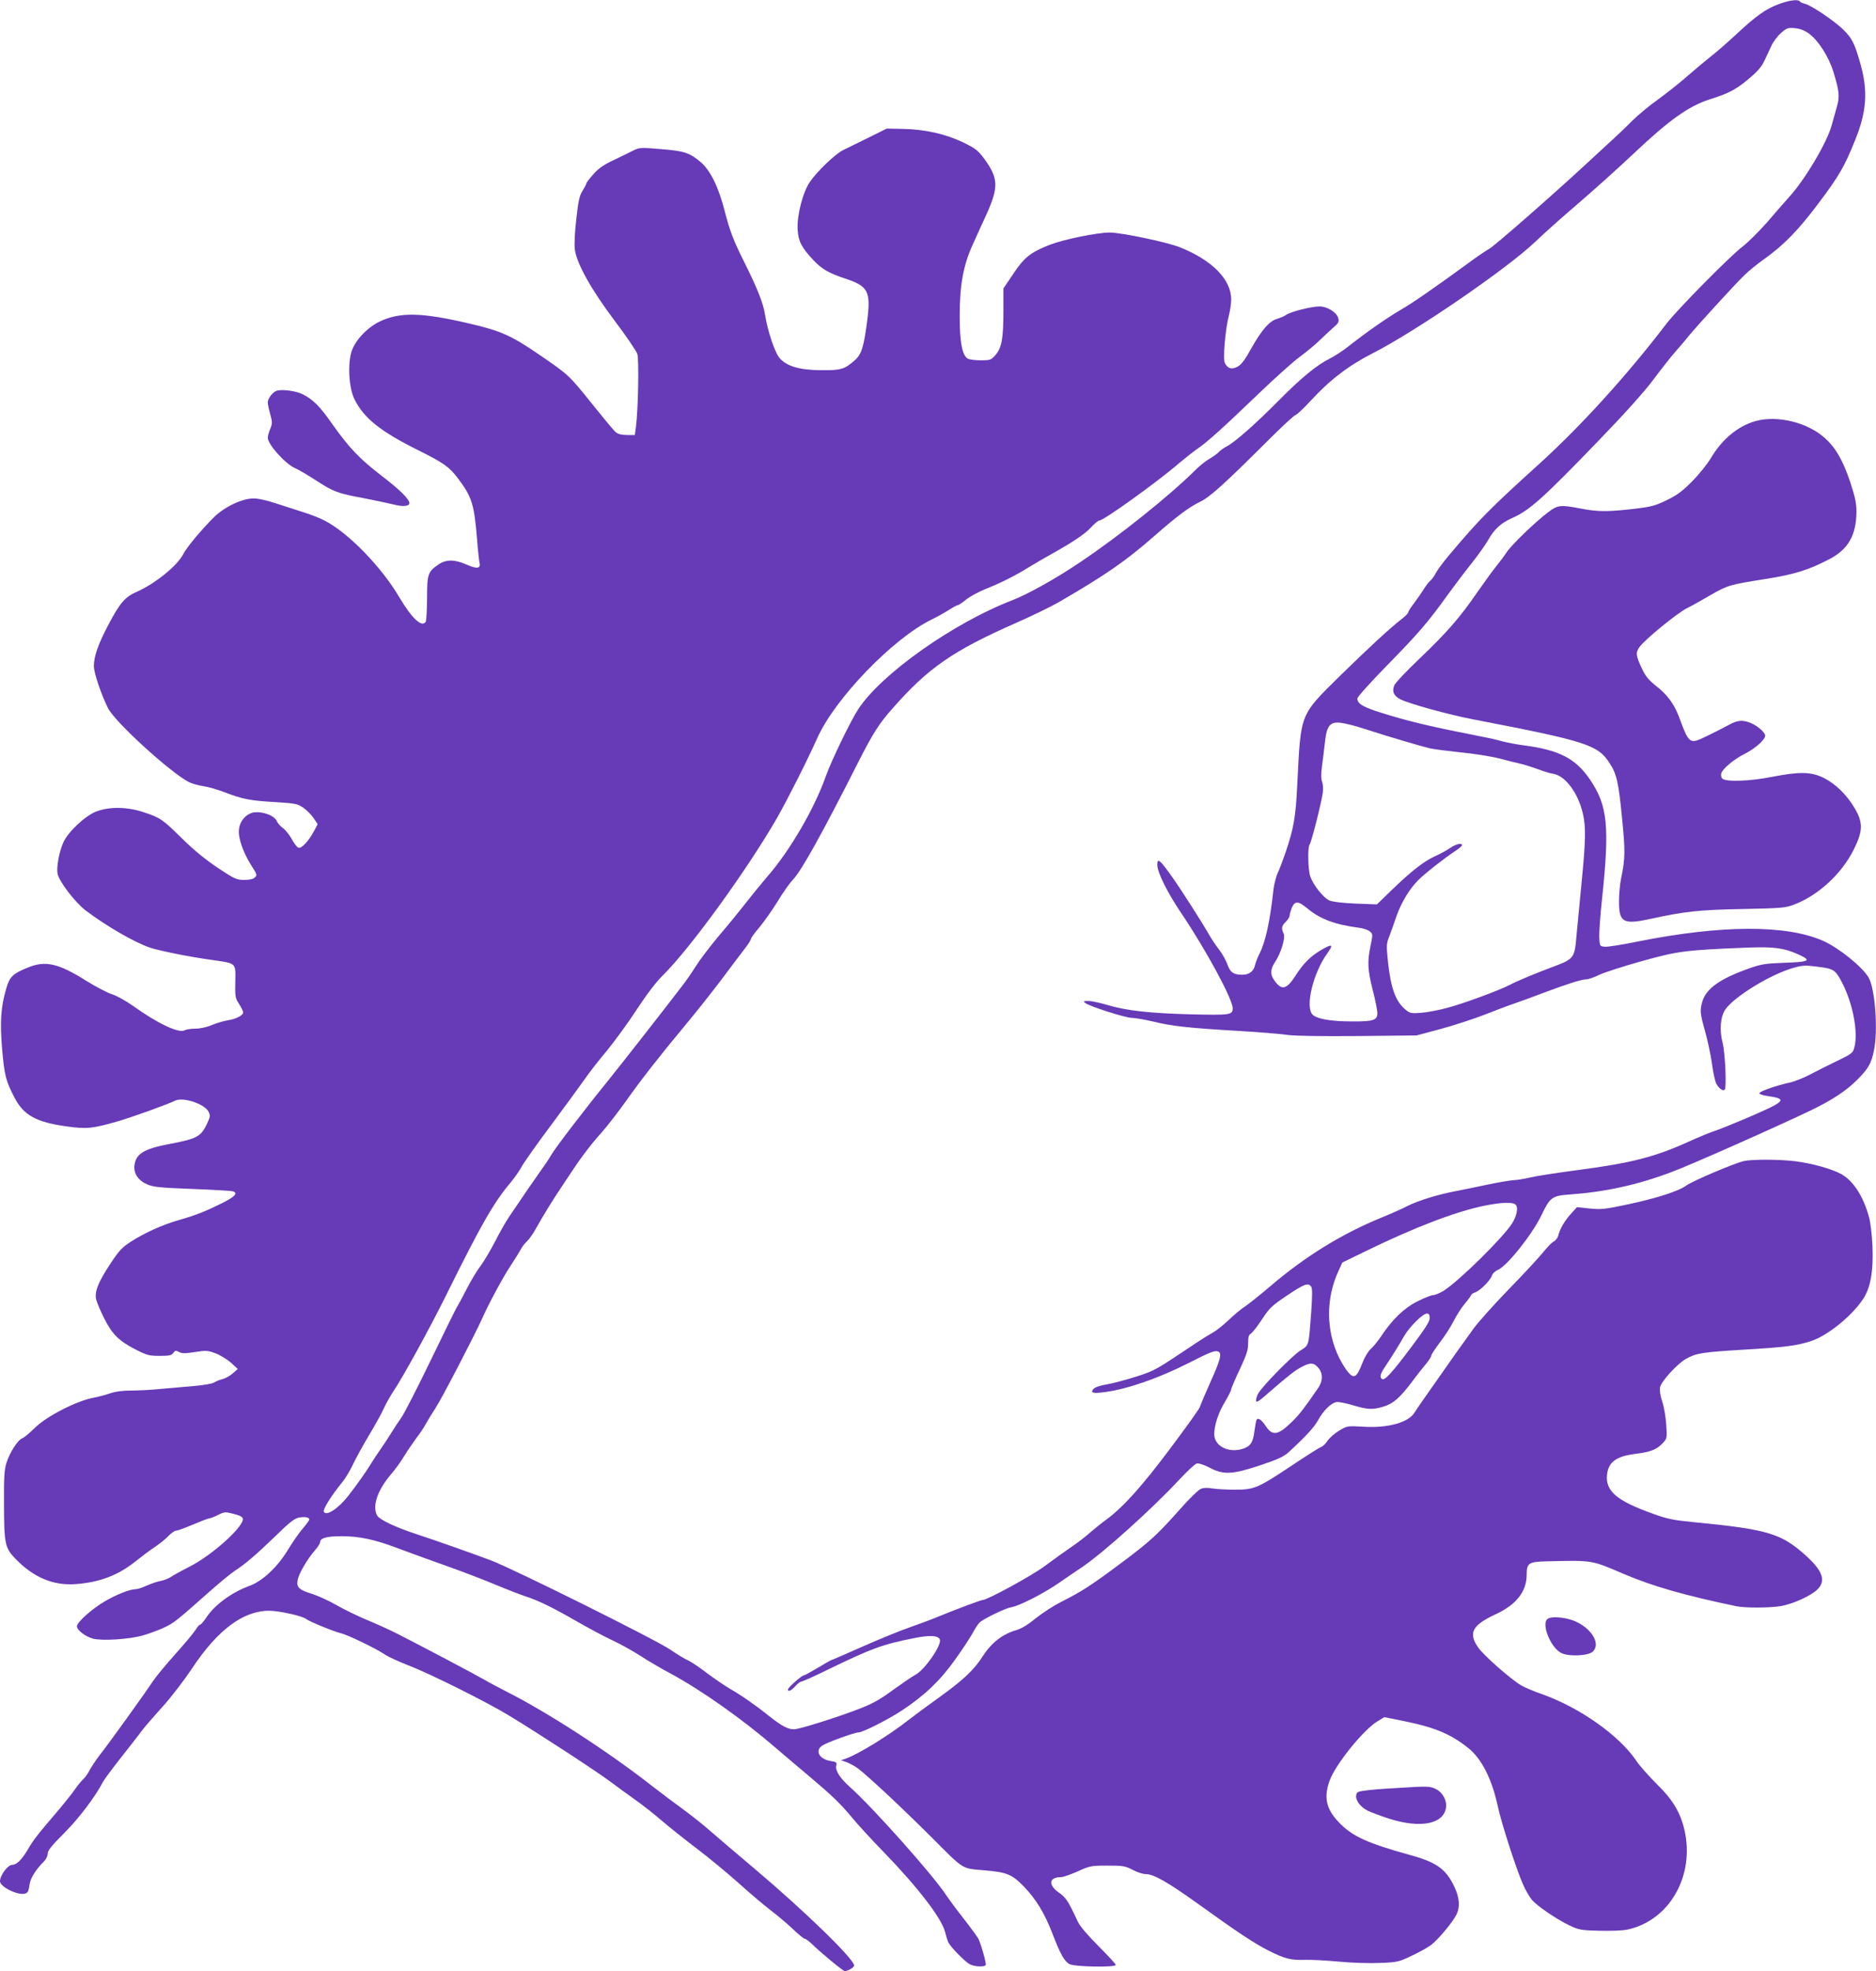 <?xml version="1.0" standalone="no"?>
<!DOCTYPE svg PUBLIC "-//W3C//DTD SVG 20010904//EN"
 "http://www.w3.org/TR/2001/REC-SVG-20010904/DTD/svg10.dtd">
<svg version="1.0" xmlns="http://www.w3.org/2000/svg"
 width="1219pt" height="1280pt" viewBox="0 0 1219 1280"
 preserveAspectRatio="xMidYMid meet">
<g transform="translate(0,1280) scale(0.1,-0.1)"
fill="#673ab7" stroke="none">
<path d="M11560 12774 c-86 -32 -147 -75 -277 -196 -59 -55 -135 -121 -168
-146 -33 -26 -102 -84 -154 -129 -52 -46 -138 -113 -190 -151 -53 -37 -127
-99 -166 -137 -38 -39 -95 -93 -125 -120 -30 -28 -111 -102 -180 -166 -212
-196 -593 -530 -625 -546 -16 -9 -65 -41 -107 -72 -249 -182 -388 -278 -468
-324 -89 -52 -228 -149 -344 -241 -33 -26 -86 -60 -116 -75 -83 -41 -184 -124
-327 -268 -147 -149 -291 -277 -344 -303 -19 -10 -41 -26 -49 -35 -7 -9 -34
-28 -59 -43 -25 -14 -66 -47 -91 -72 -168 -167 -492 -427 -750 -600 -158 -107
-340 -208 -440 -247 -383 -147 -852 -478 -1003 -708 -50 -76 -176 -337 -211
-436 -74 -210 -233 -483 -378 -649 -40 -47 -104 -125 -142 -174 -38 -49 -118
-147 -178 -217 -59 -71 -125 -158 -147 -194 -22 -35 -61 -93 -88 -127 -123
-161 -392 -504 -475 -607 -164 -202 -349 -444 -376 -491 -14 -25 -44 -69 -66
-99 -36 -50 -113 -162 -208 -303 -21 -31 -63 -104 -92 -162 -30 -57 -72 -129
-94 -158 -23 -29 -64 -98 -92 -153 -28 -55 -55 -104 -59 -110 -5 -5 -81 -160
-170 -344 -89 -184 -176 -354 -194 -378 -18 -25 -48 -71 -67 -102 -19 -31 -51
-79 -70 -106 -19 -27 -46 -68 -60 -91 -28 -47 -89 -133 -147 -208 -65 -83
-146 -136 -159 -102 -6 16 52 108 118 188 21 25 52 77 69 113 17 37 64 123
104 190 41 68 86 149 99 179 14 31 43 82 64 114 57 83 236 409 339 617 231
467 311 606 425 741 24 29 55 74 69 100 15 27 100 148 191 269 90 121 187 254
216 295 28 41 93 125 144 185 50 61 138 181 194 267 67 102 127 181 172 225
178 176 547 684 742 1023 68 120 189 358 263 522 116 255 488 640 737 763 36
17 87 46 114 63 28 18 54 32 59 32 6 0 29 16 53 35 24 20 81 51 128 70 104 42
186 83 274 137 37 23 101 60 142 83 149 83 229 136 269 180 23 25 47 45 55 45
28 0 379 252 521 375 33 28 85 69 115 90 68 47 161 131 400 360 102 98 221
205 265 237 44 33 103 81 130 108 28 27 68 64 89 83 33 28 38 38 32 60 -9 38
-71 77 -122 77 -52 0 -188 -34 -217 -55 -12 -8 -38 -20 -57 -25 -51 -14 -100
-70 -168 -190 -44 -80 -67 -109 -92 -122 -37 -19 -62 -12 -81 24 -14 25 3 221
26 309 8 30 15 77 15 105 0 129 -124 255 -333 338 -84 34 -383 96 -457 96 -84
-1 -295 -44 -387 -79 -126 -49 -169 -83 -240 -191 l-63 -93 0 -148 c0 -177
-11 -238 -52 -285 -28 -32 -34 -34 -95 -34 -35 0 -73 5 -83 10 -38 20 -55 110
-54 285 0 193 24 324 84 455 21 47 61 136 90 198 80 178 78 235 -16 363 -40
53 -55 65 -137 105 -113 54 -249 85 -394 87 l-101 2 -119 -59 c-65 -32 -138
-68 -163 -80 -51 -24 -170 -138 -218 -208 -46 -67 -85 -221 -79 -310 5 -76 25
-115 102 -197 54 -58 103 -86 207 -120 150 -50 167 -82 143 -274 -22 -169 -37
-218 -80 -256 -69 -60 -89 -66 -220 -65 -137 1 -219 24 -267 76 -32 34 -80
177 -97 285 -11 73 -51 173 -134 339 -70 139 -96 208 -128 333 -39 155 -94
267 -158 320 -71 60 -108 71 -260 83 -127 11 -137 10 -175 -9 -23 -12 -80 -39
-127 -62 -65 -30 -98 -53 -133 -92 -25 -28 -46 -55 -46 -60 0 -5 -11 -26 -24
-47 -20 -30 -28 -63 -41 -182 -10 -85 -14 -167 -10 -199 12 -92 106 -261 259
-464 74 -98 140 -195 147 -215 12 -37 6 -363 -9 -477 l-7 -50 -52 0 c-37 1
-58 6 -74 20 -12 11 -82 95 -155 186 -145 181 -149 185 -336 313 -185 127
-252 157 -458 205 -313 73 -453 76 -587 11 -78 -39 -155 -120 -178 -191 -27
-80 -18 -237 17 -309 61 -125 170 -212 418 -335 161 -80 201 -108 256 -182 91
-121 105 -166 124 -396 5 -70 13 -139 16 -152 9 -38 -18 -41 -85 -11 -77 34
-133 34 -182 0 -69 -47 -74 -62 -74 -219 -1 -77 -4 -146 -9 -153 -24 -39 -90
22 -171 159 -117 199 -333 420 -485 498 -30 16 -93 41 -140 55 -47 15 -128 41
-180 58 -57 19 -115 32 -145 31 -73 0 -191 -57 -258 -125 -82 -82 -175 -194
-196 -236 -39 -76 -182 -192 -304 -246 -74 -32 -108 -72 -179 -206 -69 -130
-98 -211 -98 -276 0 -44 47 -183 92 -273 45 -90 406 -419 526 -480 20 -10 62
-22 92 -26 30 -4 93 -22 140 -40 113 -44 168 -55 333 -64 128 -8 141 -11 179
-37 22 -16 52 -46 66 -67 l26 -39 -23 -44 c-35 -66 -83 -117 -102 -109 -9 3
-29 29 -43 56 -15 27 -41 60 -58 72 -17 12 -34 32 -39 44 -17 44 -127 75 -176
49 -50 -25 -77 -78 -70 -136 7 -59 39 -137 85 -208 32 -50 34 -55 18 -70 -11
-11 -33 -16 -69 -16 -50 0 -61 5 -173 79 -79 53 -155 115 -229 188 -128 126
-143 137 -250 172 -107 36 -223 38 -310 5 -72 -28 -184 -133 -214 -202 -27
-60 -45 -160 -37 -202 10 -50 113 -185 182 -238 133 -101 320 -209 419 -242
67 -22 264 -61 403 -80 160 -23 153 -16 151 -141 -2 -98 0 -107 24 -144 15
-23 27 -47 27 -56 0 -19 -47 -43 -101 -51 -24 -4 -70 -17 -101 -30 -35 -15
-78 -24 -108 -24 -28 0 -60 -5 -71 -11 -38 -20 -174 44 -332 157 -52 37 -111
69 -141 78 -28 9 -103 48 -166 87 -181 114 -266 133 -381 85 -96 -39 -116 -59
-138 -134 -36 -121 -42 -220 -27 -397 15 -170 24 -206 82 -316 59 -112 141
-157 338 -184 130 -18 168 -14 334 34 96 28 326 111 369 133 52 26 191 -20
218 -71 12 -25 12 -32 -9 -77 -41 -86 -64 -99 -250 -134 -161 -31 -213 -63
-222 -137 -7 -53 24 -99 82 -124 38 -17 80 -22 292 -30 135 -5 254 -12 264
-15 37 -11 16 -35 -69 -77 -110 -55 -175 -80 -284 -111 -106 -31 -217 -81
-308 -139 -60 -39 -78 -59 -136 -147 -76 -116 -100 -175 -91 -225 4 -19 27
-75 52 -124 52 -105 97 -150 210 -207 69 -35 85 -39 151 -39 62 0 77 3 89 19
12 17 17 18 38 6 20 -10 39 -10 103 0 73 11 82 11 135 -9 31 -12 76 -40 100
-61 l43 -40 -34 -30 c-19 -16 -48 -32 -65 -36 -17 -4 -41 -13 -53 -21 -13 -9
-68 -18 -135 -24 -62 -5 -160 -14 -218 -19 -58 -6 -142 -10 -187 -10 -55 0
-102 -6 -140 -19 -32 -11 -76 -22 -97 -26 -113 -19 -311 -120 -390 -198 -33
-32 -69 -63 -81 -67 -30 -11 -82 -93 -103 -160 -14 -45 -17 -93 -16 -270 1
-259 6 -282 77 -355 117 -120 244 -173 390 -162 156 12 274 57 387 147 36 29
92 71 125 93 33 22 74 55 91 74 18 18 39 33 48 33 10 0 59 18 111 40 52 22 99
40 106 40 6 0 32 10 56 22 42 21 47 21 101 7 39 -9 58 -20 60 -31 9 -49 -196
-235 -343 -310 -55 -28 -111 -59 -125 -69 -14 -9 -43 -21 -65 -25 -22 -4 -62
-18 -90 -30 -27 -13 -60 -24 -73 -24 -38 0 -131 -37 -206 -82 -82 -49 -176
-133 -176 -159 0 -25 54 -66 103 -80 60 -16 236 -5 327 21 41 12 103 35 137
51 64 30 82 45 293 232 68 60 141 120 164 135 70 45 136 102 262 223 95 93
128 119 157 124 38 7 67 2 67 -13 0 -4 -20 -32 -44 -60 -25 -29 -66 -89 -93
-133 -67 -113 -167 -207 -253 -238 -113 -41 -224 -122 -278 -203 -18 -27 -36
-48 -41 -48 -5 0 -19 -15 -30 -34 -12 -19 -71 -90 -132 -158 -61 -68 -127
-148 -147 -178 -45 -69 -279 -395 -343 -476 -26 -34 -56 -79 -67 -100 -11 -22
-30 -48 -42 -59 -12 -11 -36 -40 -53 -65 -17 -25 -63 -82 -101 -128 -144 -168
-166 -196 -203 -259 -40 -68 -74 -103 -103 -103 -29 0 -80 -68 -80 -107 0 -37
123 -96 165 -79 17 6 21 14 29 67 7 37 42 92 90 139 15 15 26 37 26 52 0 21
25 52 108 135 96 96 201 235 252 333 7 14 61 86 119 160 58 74 118 150 132
170 14 19 74 89 133 154 59 65 145 178 193 250 166 251 333 376 502 376 64 0
218 -34 241 -54 18 -15 183 -83 225 -92 41 -9 230 -100 284 -137 23 -16 93
-48 155 -72 133 -50 510 -238 656 -327 202 -123 559 -356 652 -425 51 -38 129
-95 173 -126 44 -31 121 -92 171 -135 50 -43 151 -123 225 -179 74 -56 195
-156 269 -222 74 -67 169 -147 210 -178 41 -31 105 -85 142 -120 36 -35 71
-63 77 -63 7 0 29 -17 50 -37 56 -55 199 -173 210 -173 21 0 61 24 61 36 0 42
-320 353 -652 633 -112 94 -239 203 -283 241 -44 39 -127 105 -185 147 -58 42
-143 106 -189 142 -284 223 -681 480 -946 614 -49 25 -119 62 -155 83 -61 35
-354 190 -555 293 -49 25 -139 66 -200 91 -60 25 -151 69 -201 98 -51 29 -122
61 -158 72 -83 26 -100 42 -92 88 6 41 64 139 113 195 18 20 33 44 33 52 0 27
43 39 140 39 114 0 213 -21 359 -76 58 -22 198 -73 311 -113 113 -40 264 -98
335 -128 72 -30 155 -62 185 -72 89 -29 172 -69 329 -159 82 -47 190 -105 242
-129 52 -24 132 -69 179 -99 47 -31 139 -85 205 -120 197 -107 463 -295 675
-478 52 -45 147 -125 210 -178 157 -132 211 -184 288 -277 36 -44 129 -145
207 -225 221 -228 374 -428 396 -516 7 -27 16 -58 22 -69 16 -31 109 -126 139
-141 31 -16 94 -19 103 -5 5 9 -23 113 -45 166 -4 11 -45 67 -90 125 -46 58
-100 131 -121 162 -88 134 -478 571 -626 703 -65 58 -97 108 -89 139 5 21 2
24 -36 30 -75 12 -105 68 -54 101 30 20 210 85 235 85 27 0 192 83 284 144
144 95 247 193 342 327 48 66 100 146 117 177 16 31 38 62 47 69 38 29 169 91
203 96 50 8 204 86 305 155 46 32 116 80 157 107 138 94 446 371 623 560 54
58 107 108 119 111 13 3 45 -7 82 -26 92 -49 149 -46 332 15 114 38 152 56
183 84 118 109 166 162 194 212 33 59 80 106 116 114 12 3 60 -6 106 -20 98
-29 128 -31 199 -10 64 19 107 56 185 159 33 45 76 99 94 120 18 22 33 45 33
52 0 7 25 45 56 86 31 40 71 102 89 138 18 36 51 88 74 115 23 27 41 53 41 56
0 4 13 12 29 18 35 15 96 78 106 109 3 12 21 28 39 36 59 25 220 227 281 352
57 120 70 129 185 137 233 17 439 62 662 146 124 46 672 289 906 401 137 66
228 126 301 199 70 70 90 104 107 186 29 132 8 408 -35 479 -44 71 -191 189
-292 235 -239 107 -662 106 -1211 -4 -98 -20 -193 -35 -211 -33 -31 3 -32 4
-35 57 -2 30 6 140 17 245 51 480 38 613 -77 783 -93 137 -200 193 -432 223
-47 6 -107 18 -135 25 -27 8 -86 22 -130 30 -351 69 -471 98 -656 155 -124 39
-159 60 -159 94 0 10 87 107 193 215 205 209 266 280 396 461 46 63 116 156
156 205 39 50 86 115 103 145 41 73 84 113 156 145 115 51 198 125 563 503
171 177 296 316 355 395 50 67 116 151 147 186 31 35 71 82 89 105 51 62 300
335 357 389 27 27 84 73 125 102 131 93 225 190 355 363 135 179 169 238 239
411 75 184 85 319 35 496 -39 137 -55 168 -116 227 -59 56 -206 155 -244 163
-16 4 -31 11 -34 16 -10 15 -67 8 -135 -17z m193 -191 c63 -46 130 -151 161
-252 38 -125 41 -159 21 -227 -9 -33 -24 -84 -32 -114 -28 -110 -174 -356
-277 -469 -28 -31 -93 -105 -144 -165 -52 -59 -122 -128 -155 -154 -82 -61
-427 -411 -497 -502 -255 -334 -558 -668 -830 -914 -320 -290 -385 -355 -583
-590 -38 -45 -77 -97 -87 -117 -10 -19 -26 -42 -36 -50 -9 -7 -28 -32 -42 -54
-13 -22 -42 -63 -63 -91 -22 -28 -39 -56 -39 -61 0 -6 -17 -23 -37 -39 -74
-56 -220 -191 -406 -373 -262 -259 -254 -238 -277 -696 -10 -221 -23 -293 -78
-455 -16 -47 -38 -105 -50 -130 -11 -25 -23 -72 -27 -105 -22 -204 -51 -338
-89 -414 -13 -25 -27 -61 -31 -78 -8 -40 -38 -63 -82 -63 -57 0 -79 15 -97 66
-9 26 -33 70 -55 98 -22 28 -55 78 -73 111 -39 68 -170 273 -228 355 -83 118
-100 132 -100 84 0 -49 64 -178 157 -316 160 -237 333 -557 333 -616 0 -43
-16 -45 -273 -39 -268 7 -420 24 -546 62 -47 14 -101 25 -120 25 -33 -1 -34
-2 -18 -14 29 -22 261 -96 302 -96 20 0 83 -11 139 -24 122 -30 232 -42 559
-61 136 -8 279 -20 316 -26 42 -6 215 -9 452 -7 l384 4 160 43 c88 24 216 66
285 93 68 27 156 60 195 73 38 13 120 43 180 66 157 59 252 89 281 89 14 0 53
13 87 30 34 16 159 56 277 89 233 65 283 71 675 87 179 7 244 -1 336 -42 96
-43 82 -51 -106 -57 -101 -4 -134 -9 -207 -35 -191 -67 -283 -132 -307 -218
-16 -57 -14 -76 19 -193 16 -58 36 -152 44 -207 7 -56 20 -114 27 -129 16 -32
44 -53 56 -41 13 13 3 237 -13 301 -23 86 -15 174 18 221 62 86 299 230 446
270 56 16 76 16 154 6 103 -13 113 -19 156 -100 72 -137 108 -328 81 -425 -9
-34 -17 -41 -102 -82 -51 -24 -130 -64 -176 -88 -46 -25 -111 -51 -145 -58
-79 -17 -190 -55 -194 -68 -2 -5 18 -13 45 -17 145 -21 133 -33 -137 -149 -80
-34 -170 -70 -200 -80 -30 -10 -104 -40 -165 -68 -223 -101 -375 -140 -735
-187 -129 -17 -262 -38 -295 -46 -33 -8 -82 -17 -110 -18 -27 -2 -104 -15
-170 -29 -66 -14 -158 -33 -205 -42 -117 -22 -243 -61 -313 -96 -32 -17 -107
-50 -168 -75 -260 -106 -498 -253 -724 -446 -67 -57 -141 -116 -165 -132 -25
-16 -73 -56 -106 -88 -34 -32 -80 -69 -102 -81 -22 -12 -67 -40 -99 -61 -280
-187 -275 -185 -398 -225 -66 -21 -152 -44 -192 -51 -44 -7 -77 -18 -88 -30
-23 -26 -2 -31 82 -19 142 20 341 89 531 185 152 77 176 86 198 77 25 -10 15
-52 -50 -196 -35 -78 -66 -152 -70 -165 -4 -12 -90 -133 -191 -267 -187 -250
-310 -386 -420 -466 -33 -24 -80 -62 -105 -84 -25 -23 -79 -64 -120 -92 -41
-28 -118 -83 -170 -122 -81 -61 -374 -221 -404 -221 -11 0 -177 -62 -286 -107
-46 -19 -134 -52 -195 -73 -60 -21 -197 -77 -303 -124 -106 -47 -196 -86 -199
-86 -3 0 -42 -22 -88 -50 -46 -27 -87 -50 -92 -50 -14 0 -103 -79 -103 -91 0
-18 22 -8 48 21 15 17 32 30 39 30 7 0 86 35 175 79 281 136 351 162 552 202
105 22 163 19 173 -8 14 -35 -100 -199 -159 -229 -18 -9 -82 -53 -142 -96 -81
-60 -133 -90 -210 -120 -144 -57 -402 -138 -437 -138 -40 0 -80 22 -159 84
-92 74 -186 139 -255 178 -33 19 -100 65 -150 102 -49 38 -105 75 -123 83 -19
8 -71 39 -116 70 -95 65 -1010 520 -1166 580 -109 41 -360 130 -486 171 -139
46 -239 94 -254 121 -32 61 2 162 89 265 28 32 67 86 87 120 21 34 57 87 80
118 24 31 50 71 59 88 9 17 39 66 66 108 40 61 249 463 303 582 43 97 134 265
179 333 30 45 61 96 70 112 8 17 27 41 42 55 15 14 43 54 62 90 35 64 117 197
157 255 11 16 42 64 70 105 67 102 129 182 198 259 32 36 102 126 155 200 104
147 226 302 396 506 60 72 160 198 222 280 62 83 131 174 154 204 23 29 41 58
41 65 0 6 25 40 56 76 30 36 82 110 116 165 33 55 77 118 99 141 56 58 186
291 428 769 93 183 134 247 220 344 231 263 391 374 801 555 107 47 232 108
277 134 304 176 437 268 620 428 149 131 231 192 300 225 65 31 157 114 455
411 80 80 155 149 165 152 10 3 55 45 99 93 125 136 248 230 404 309 282 144
874 550 1056 724 55 53 183 167 285 254 101 87 257 227 347 312 238 225 363
314 502 359 122 38 171 64 253 133 56 47 84 79 101 116 13 28 34 72 46 98 12
27 40 64 63 84 38 33 46 35 90 31 32 -3 62 -14 90 -34z m-2884 -4517 c150 -49
368 -113 424 -126 27 -6 117 -17 200 -26 84 -8 197 -26 252 -40 55 -15 118
-30 140 -35 22 -5 69 -20 105 -33 36 -14 82 -28 103 -31 78 -13 160 -122 192
-257 21 -88 19 -178 -10 -469 -13 -140 -27 -285 -31 -324 -12 -145 -17 -152
-144 -200 -123 -46 -242 -95 -290 -121 -70 -36 -305 -123 -410 -150 -52 -14
-126 -28 -165 -31 -62 -5 -73 -3 -98 17 -67 53 -99 138 -118 313 -11 108 -11
118 9 168 11 30 33 89 47 132 31 87 83 174 141 232 42 42 170 143 242 190 23
15 42 32 42 36 0 17 -38 9 -76 -17 -21 -15 -66 -39 -99 -54 -71 -32 -154 -96
-283 -221 l-95 -92 -136 5 c-88 4 -149 11 -172 20 -39 17 -104 98 -125 156
-15 43 -18 194 -4 208 10 10 74 261 85 334 4 25 2 57 -4 73 -7 19 -8 50 -1
100 5 39 14 109 19 155 12 111 33 137 105 128 27 -3 97 -21 155 -40z m-373
-1166 c83 -69 180 -105 336 -125 26 -3 57 -14 68 -23 21 -17 21 -19 6 -92 -22
-106 -20 -155 14 -290 17 -65 30 -132 30 -149 0 -46 -26 -55 -165 -54 -136 0
-228 16 -256 44 -50 50 4 273 97 400 41 57 31 62 -41 20 -71 -42 -117 -88
-169 -170 -58 -90 -91 -95 -140 -21 -23 34 -20 69 8 111 39 58 70 158 57 186
-16 35 -14 49 14 77 14 14 25 32 25 41 0 9 7 31 14 50 20 46 42 45 102 -5z
m1354 -1925 c16 -19 6 -69 -23 -117 -54 -89 -344 -375 -446 -440 -25 -15 -55
-28 -67 -28 -12 0 -58 -18 -102 -40 -88 -44 -165 -118 -238 -228 -21 -31 -51
-69 -68 -83 -17 -16 -40 -54 -55 -94 -34 -89 -53 -101 -91 -56 -16 18 -42 61
-59 95 -85 174 -87 384 -3 564 l24 53 152 74 c318 155 580 255 766 294 117 24
193 27 210 6z m-1331 -529 c9 -11 9 -51 1 -168 -17 -225 -13 -211 -70 -248
-56 -36 -253 -237 -276 -282 -8 -16 -14 -37 -12 -46 2 -12 22 1 76 49 134 116
176 150 225 175 54 28 77 25 107 -13 27 -34 25 -82 -3 -124 -92 -134 -128
-180 -172 -222 -91 -89 -127 -94 -171 -27 -27 40 -49 56 -59 40 -3 -5 -9 -38
-14 -74 -9 -76 -27 -101 -84 -117 -91 -24 -177 23 -177 98 0 58 27 140 71 212
21 36 39 71 39 78 0 7 25 65 55 129 45 96 55 126 55 170 0 40 4 55 17 63 10 5
43 47 73 93 50 76 65 89 164 156 111 74 135 83 155 58z m771 -206 c0 -22 -30
-68 -119 -187 -126 -168 -173 -219 -190 -209 -18 12 -13 34 22 85 43 65 86
133 121 195 35 60 121 146 148 146 13 0 18 -8 18 -30z"/>
<path d="M1803 10264 c-28 -6 -63 -50 -63 -77 0 -11 7 -46 16 -77 14 -52 14
-60 0 -95 -9 -20 -16 -47 -16 -58 0 -42 113 -169 177 -197 24 -10 86 -47 138
-81 114 -73 136 -82 308 -114 73 -14 160 -33 194 -41 63 -16 103 -12 103 9 0
26 -66 90 -180 177 -142 109 -210 180 -318 332 -84 121 -129 165 -198 199 -42
20 -121 31 -161 23z"/>
<path d="M11409 10066 c-116 -32 -220 -119 -292 -241 -23 -38 -77 -106 -122
-151 -64 -65 -97 -89 -165 -122 -76 -37 -99 -43 -217 -57 -169 -19 -229 -19
-339 2 -135 26 -153 24 -215 -24 -82 -61 -245 -219 -270 -261 -13 -20 -42 -59
-65 -87 -22 -27 -78 -104 -124 -170 -114 -166 -198 -262 -375 -431 -84 -80
-159 -158 -165 -175 -17 -39 -3 -69 41 -91 59 -29 308 -98 469 -129 743 -143
814 -166 891 -288 44 -68 57 -125 79 -355 21 -213 21 -259 -6 -389 -8 -38 -14
-105 -14 -150 0 -139 27 -153 210 -113 215 47 313 58 595 63 250 5 275 7 331
28 157 59 310 199 389 357 60 121 62 174 8 267 -52 89 -126 161 -202 199 -82
41 -159 42 -337 7 -147 -29 -304 -34 -324 -10 -6 8 -9 23 -5 34 10 31 85 93
158 129 64 33 127 89 127 115 0 20 -50 64 -92 81 -54 23 -89 20 -149 -14 -30
-16 -92 -48 -138 -70 -114 -55 -114 -55 -182 127 -31 82 -76 143 -150 200 -45
36 -66 61 -88 107 -42 88 -44 107 -18 144 34 48 244 220 308 252 32 16 100 54
151 84 115 66 125 69 360 106 193 31 279 58 421 132 117 63 168 153 170 301 0
59 -7 94 -41 198 -48 142 -95 223 -166 286 -114 101 -307 147 -447 109z"/>
<path d="M11330 5260 c-65 -16 -330 -128 -373 -159 -53 -38 -198 -84 -393
-125 -137 -29 -161 -31 -235 -24 l-82 9 -39 -43 c-42 -47 -72 -98 -82 -140 -3
-15 -17 -33 -30 -40 -13 -7 -43 -38 -67 -68 -24 -30 -123 -138 -222 -239 -98
-101 -203 -218 -233 -260 -98 -135 -117 -163 -242 -341 -68 -96 -131 -187
-140 -202 -38 -65 -172 -103 -332 -93 -104 6 -105 6 -158 -25 -28 -17 -62 -46
-75 -65 -12 -19 -31 -38 -42 -41 -11 -4 -94 -56 -185 -117 -225 -150 -249
-161 -375 -161 -55 0 -121 4 -147 8 -32 6 -57 5 -76 -3 -16 -7 -76 -65 -132
-129 -151 -170 -196 -211 -390 -356 -192 -143 -251 -181 -386 -249 -49 -25
-123 -73 -164 -106 -51 -42 -92 -67 -127 -77 -89 -26 -161 -82 -217 -169 -58
-91 -129 -157 -291 -273 -66 -47 -154 -112 -195 -144 -122 -96 -320 -218 -401
-247 l-34 -12 38 -13 c20 -8 53 -26 72 -40 71 -55 276 -246 473 -442 223 -223
196 -206 352 -220 143 -12 177 -27 252 -104 80 -83 134 -172 184 -300 53 -139
80 -187 114 -205 35 -18 300 -22 300 -5 0 6 -51 61 -113 123 -69 69 -120 129
-133 157 -66 141 -76 155 -124 190 -71 50 -64 100 14 100 14 0 62 17 108 37
79 36 88 38 193 38 102 0 115 -2 164 -27 29 -16 67 -28 84 -28 53 0 143 -51
337 -190 261 -188 373 -262 465 -308 103 -52 143 -62 235 -59 41 1 142 -4 224
-12 84 -8 200 -11 265 -8 109 4 121 7 201 45 47 22 104 53 127 70 45 33 141
147 167 199 24 48 20 109 -13 179 -55 117 -116 161 -293 209 -275 76 -375 122
-461 214 -80 85 -96 158 -58 266 37 106 224 337 315 389 l41 25 125 -25 c202
-41 304 -83 420 -175 87 -69 154 -201 192 -377 23 -109 124 -422 167 -515 15
-34 40 -76 54 -93 35 -42 161 -127 244 -167 63 -30 77 -32 194 -35 71 -2 151
1 181 7 275 57 443 350 373 649 -27 114 -77 197 -180 297 -50 50 -110 117
-132 150 -112 166 -370 348 -618 435 -49 17 -108 42 -130 55 -70 41 -249 199
-282 249 -63 93 -36 143 117 214 132 61 200 147 200 255 0 77 13 85 130 88
302 7 288 9 501 -82 188 -80 400 -141 734 -210 56 -11 208 -11 285 1 77 13
192 64 238 107 57 55 38 118 -66 214 -165 151 -250 177 -734 224 -134 13 -174
21 -265 54 -236 84 -311 147 -301 253 9 84 59 121 186 137 97 12 137 28 176
69 28 31 29 32 23 119 -3 48 -14 116 -26 151 -13 39 -18 74 -14 94 7 37 110
150 167 183 66 38 107 44 369 60 275 16 353 26 444 56 108 35 265 162 339 273
49 74 68 182 61 346 -3 69 -13 152 -22 185 -36 133 -100 234 -178 279 -57 33
-193 72 -302 85 -103 13 -283 13 -335 1z"/>
<path d="M10056 2287 c-43 -32 20 -188 90 -222 50 -24 173 -18 203 9 51 46 2
140 -100 191 -59 31 -166 43 -193 22z"/>
<path d="M9065 1188 c-77 -4 -165 -11 -195 -16 -49 -6 -55 -10 -58 -33 -4 -32
29 -74 76 -98 21 -10 82 -33 137 -51 204 -65 355 -36 371 71 7 46 -22 100 -66
121 -38 19 -51 20 -265 6z"/>
</g>
</svg>

